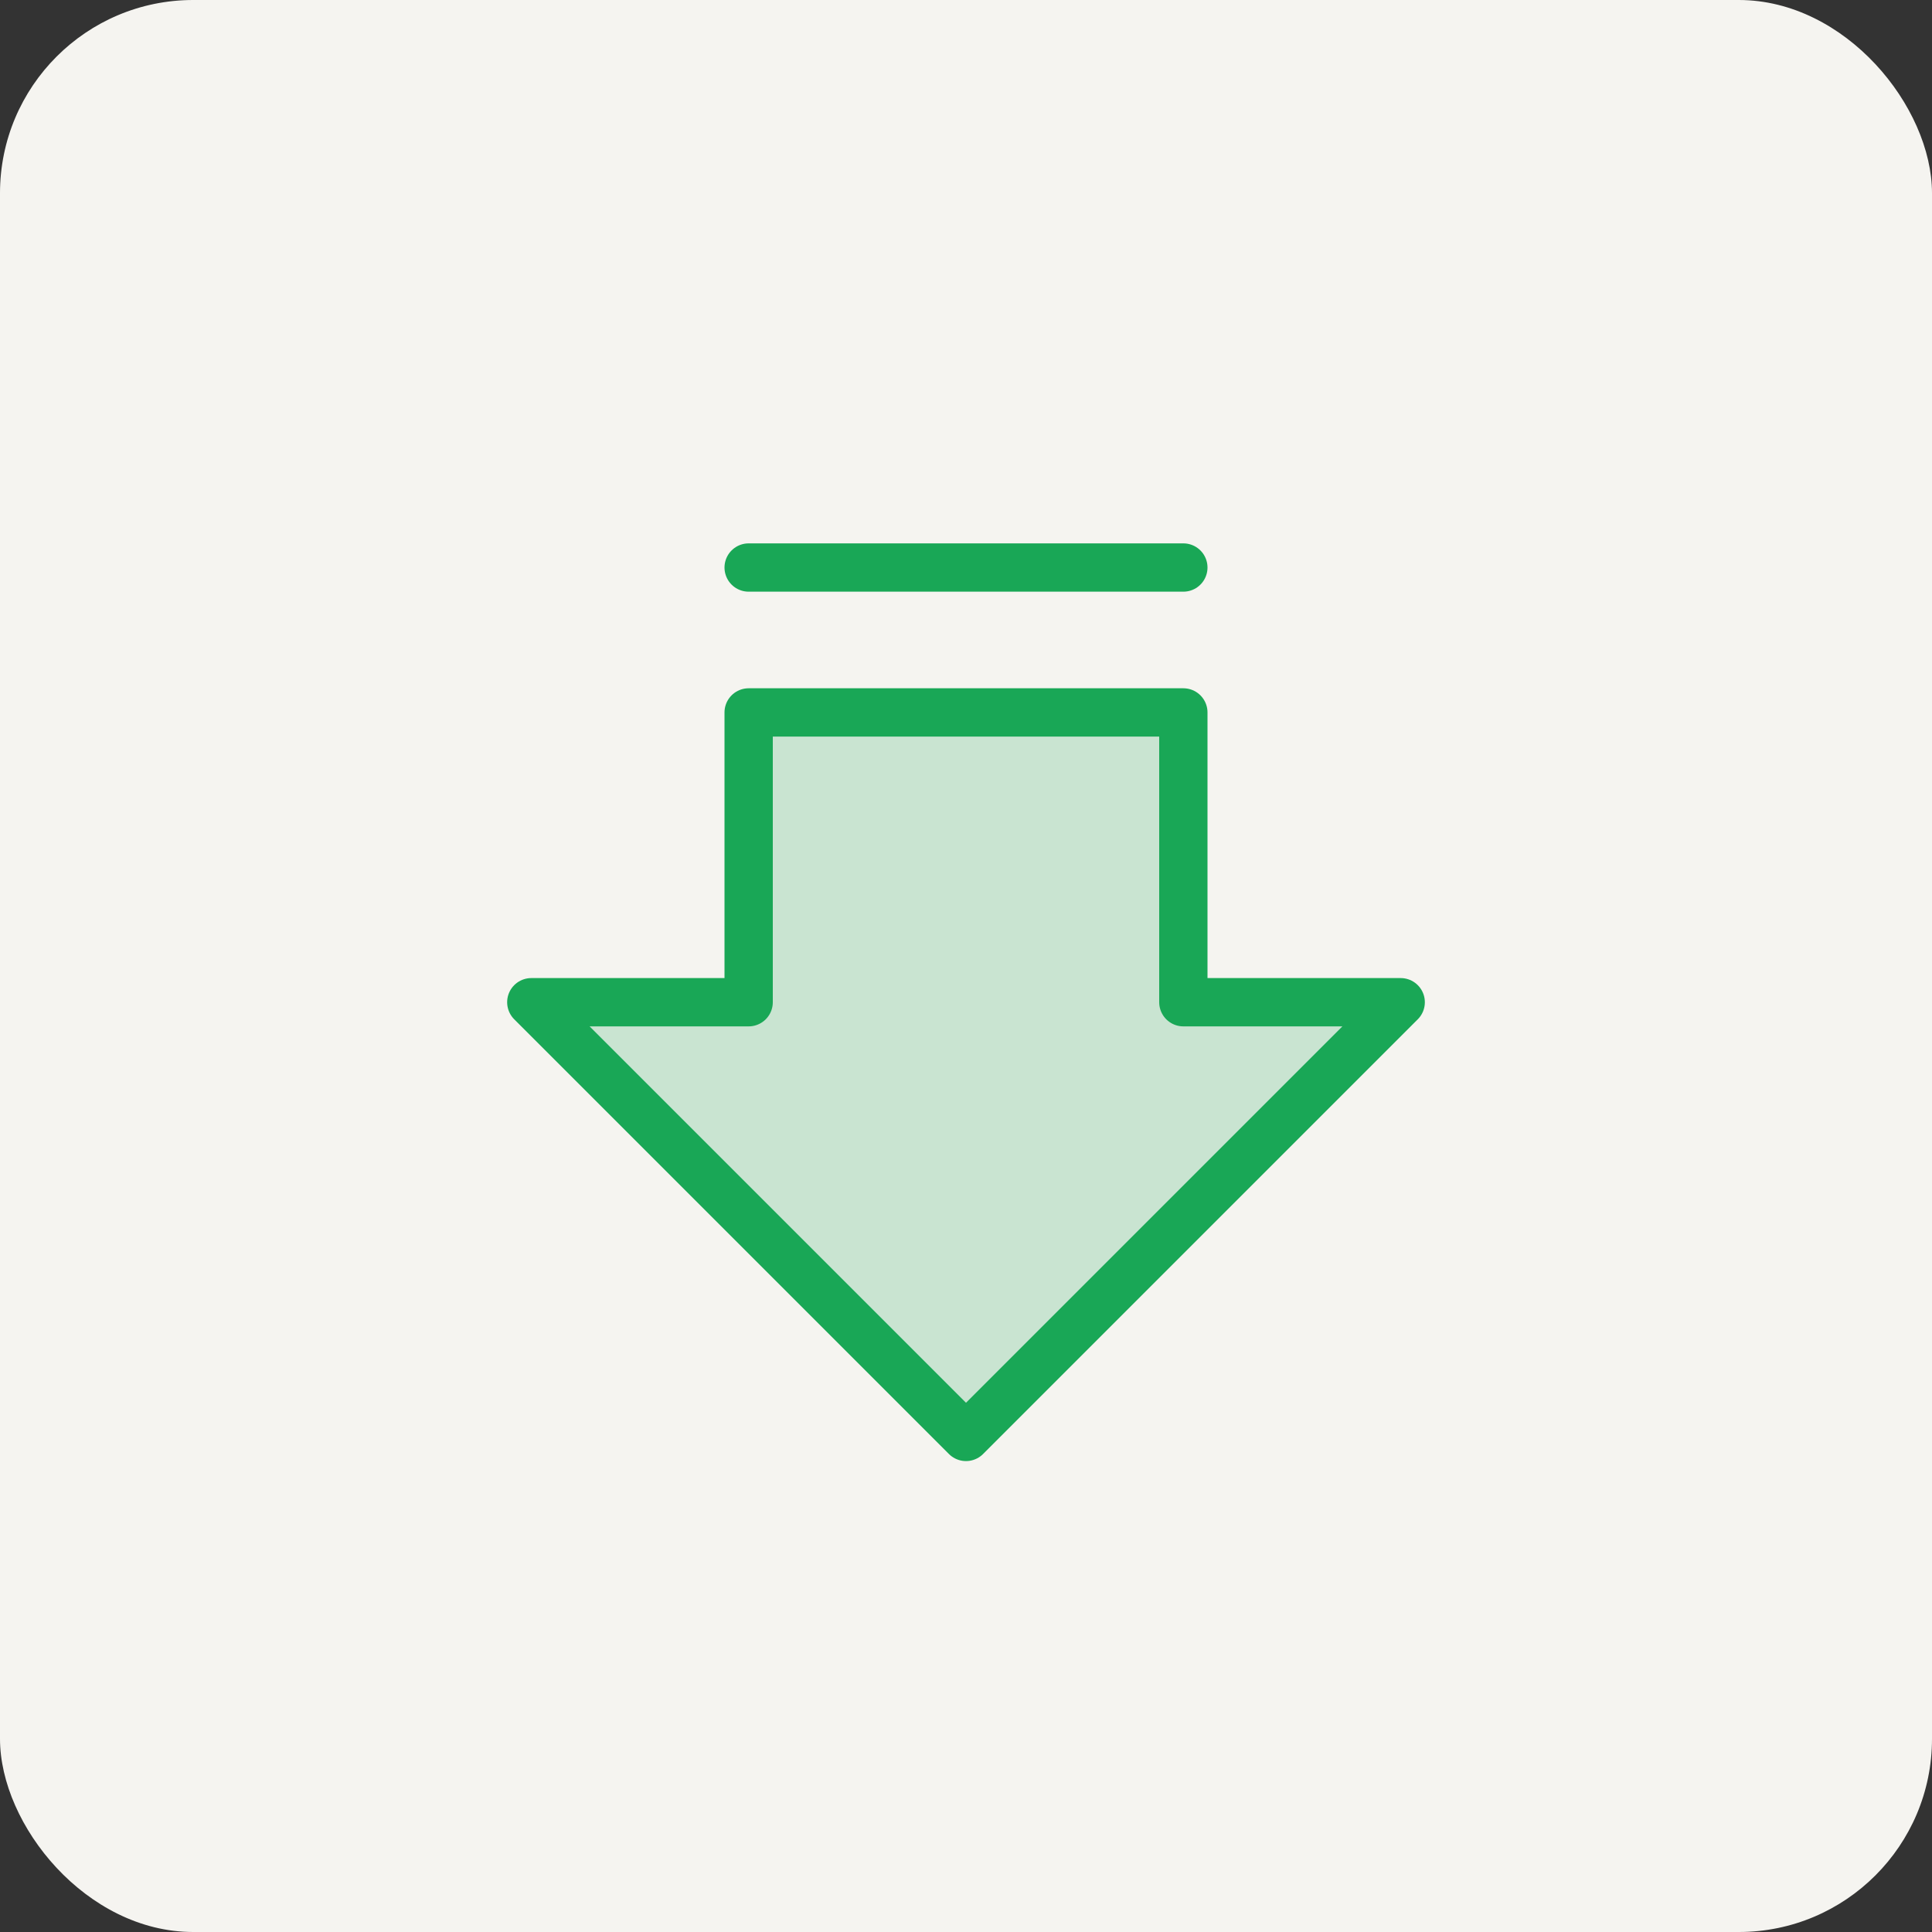 <svg width="80" height="80" viewBox="0 0 80 80" fill="none" xmlns="http://www.w3.org/2000/svg">
<rect x="0" y="0" width="80" height="80" fill="#333333" stroke="none"/>
<rect width="80" height="80" rx="8" fill="#F5F4F0"/>
<path opacity="0.2" d="M22 41.5L40 59.5L58 41.5H49V29.5H31V41.5H22Z" fill="#19A756"/>
<path d="M22 41.5L40 59.5L58 41.5H49V29.5H31V41.5H22Z" stroke="#19A756" stroke-width="2" stroke-linecap="round" stroke-linejoin="round"/>
<path d="M49 23.5H31" stroke="#19A756" stroke-width="2" stroke-linecap="round" stroke-linejoin="round"/>
</svg>